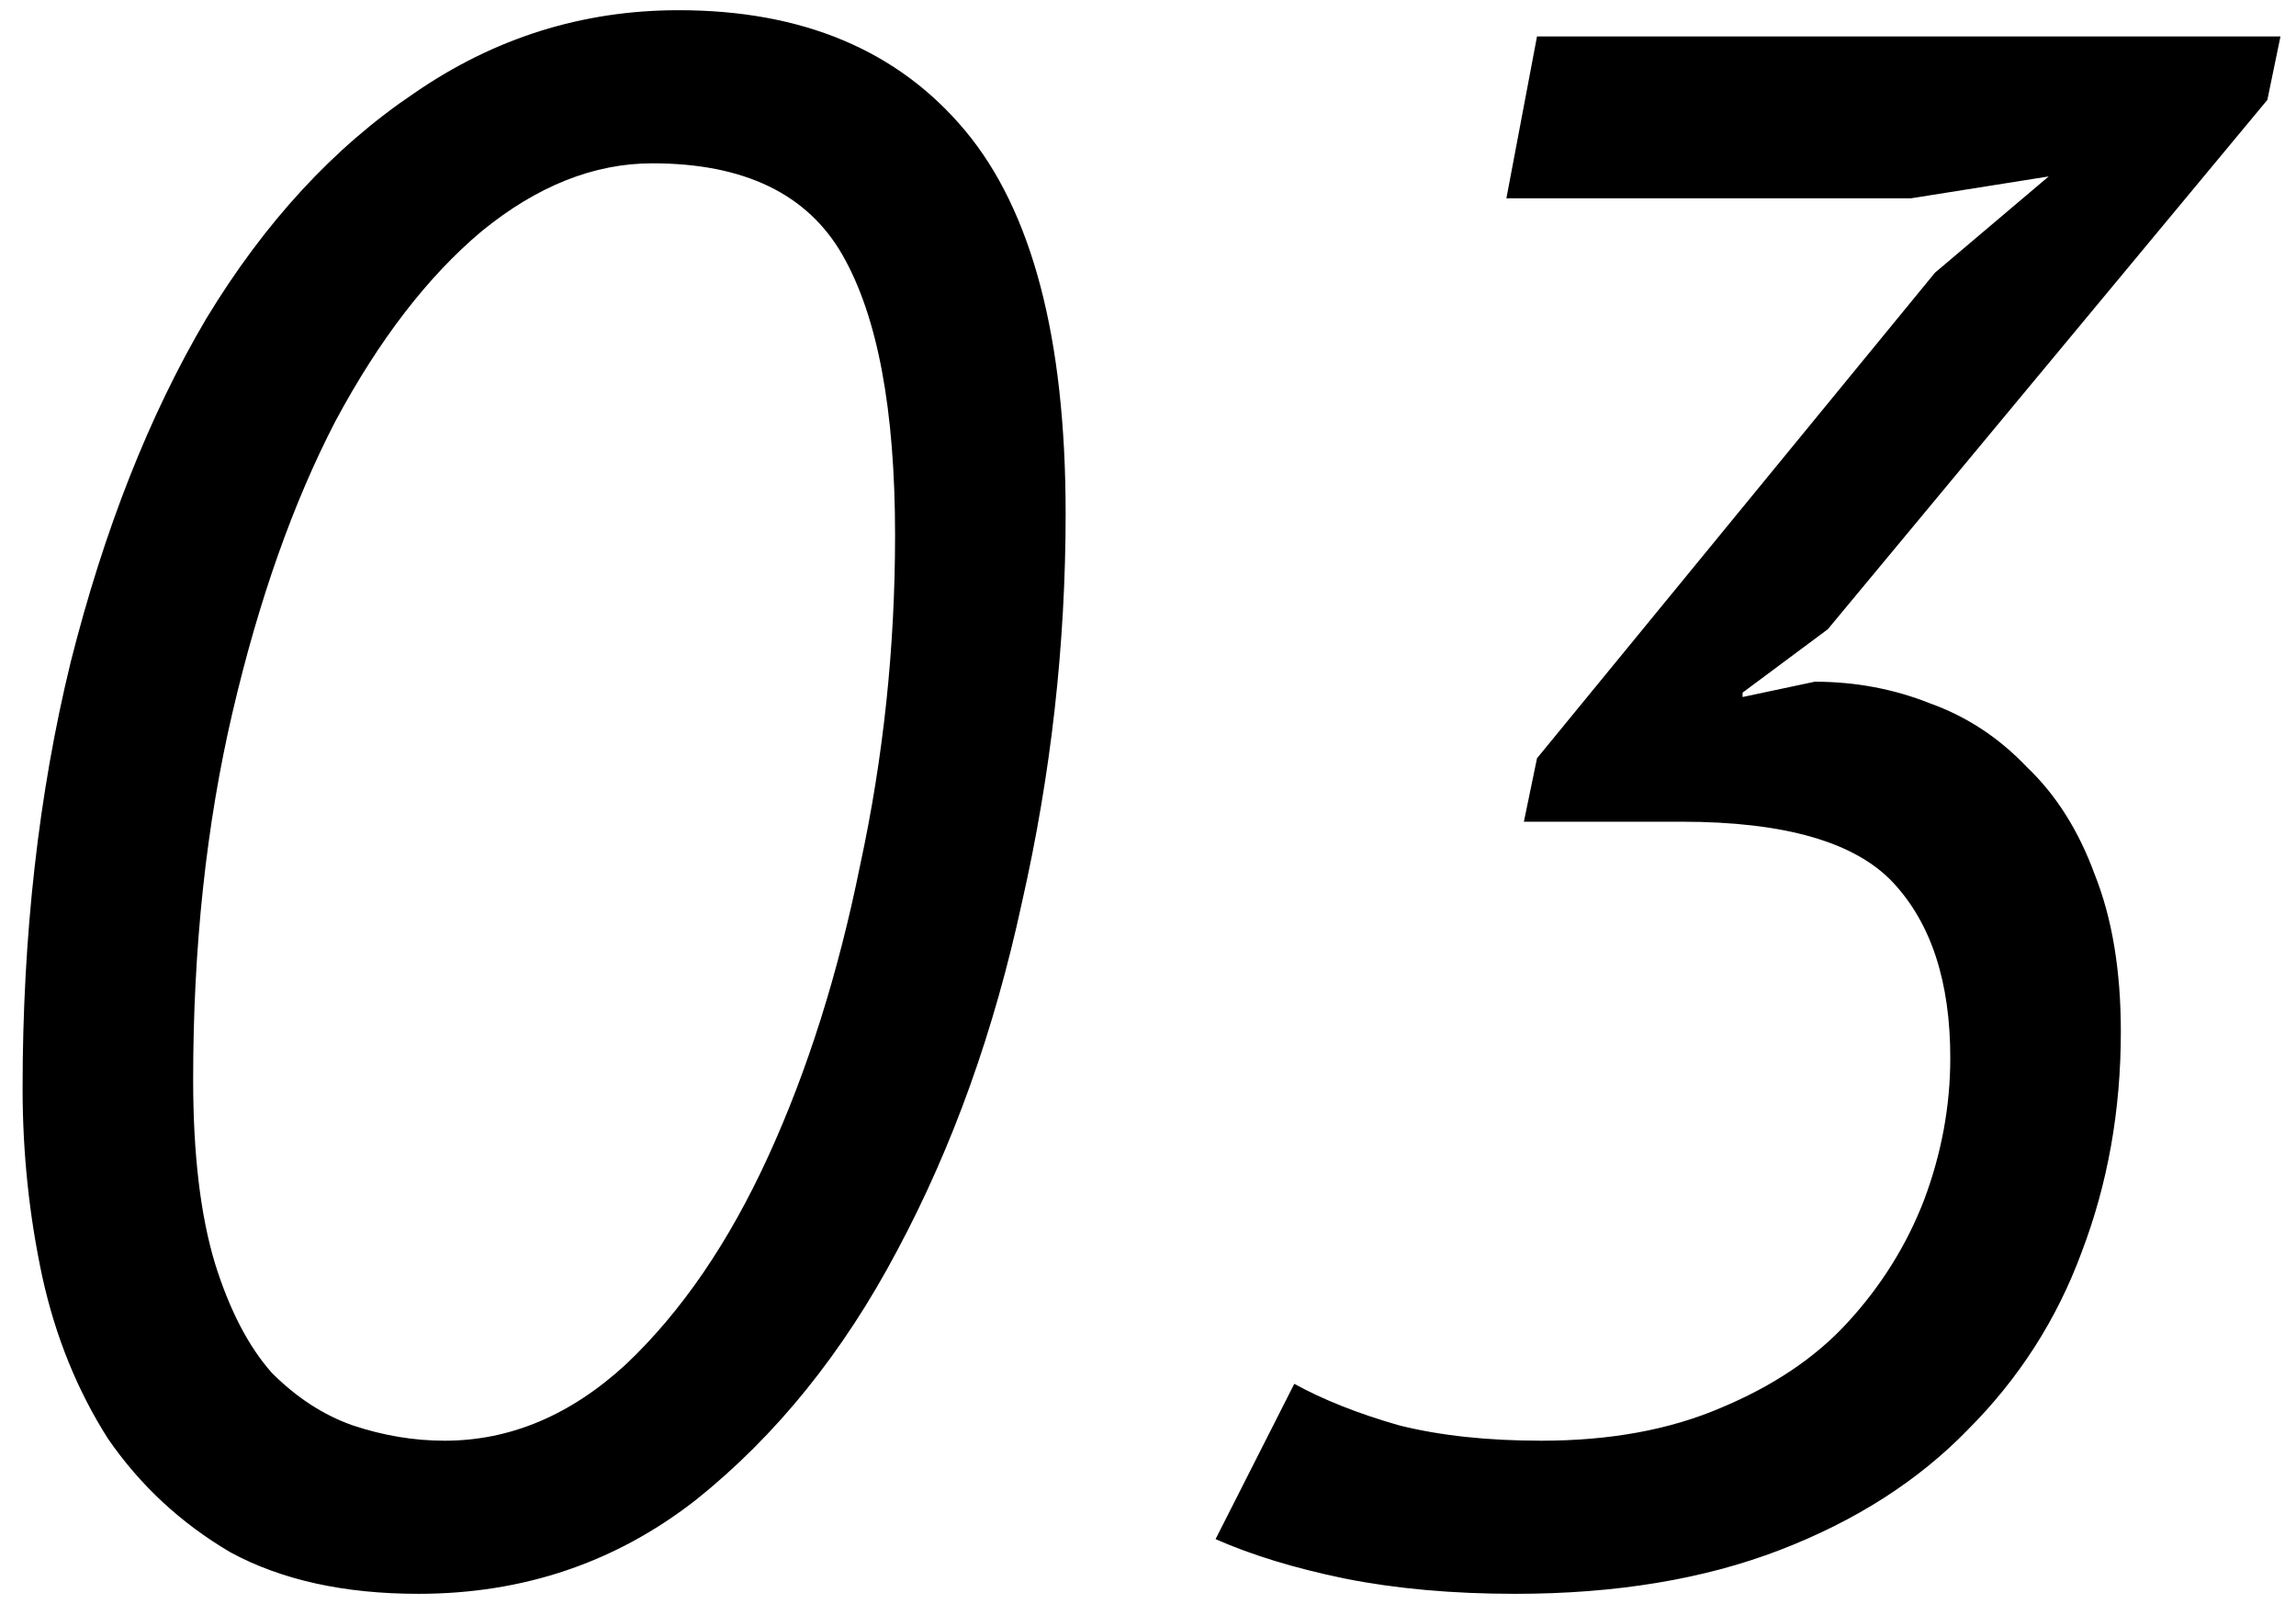 <?xml version="1.0" encoding="UTF-8"?> <svg xmlns="http://www.w3.org/2000/svg" width="63" height="44" viewBox="0 0 63 44" fill="none"> <path d="M0.62 29.86C0.62 25.66 1.06 21.76 1.94 18.16C2.86 14.52 4.1 11.38 5.66 8.74C7.26 6.1 9.16 4.04 11.36 2.56C13.56 1.04 15.98 0.28 18.62 0.28C22.02 0.28 24.64 1.38 26.48 3.58C28.32 5.78 29.24 9.28 29.24 14.08C29.24 17.68 28.84 21.24 28.04 24.76C27.28 28.28 26.14 31.46 24.62 34.3C23.14 37.1 21.3 39.38 19.1 41.14C16.9 42.86 14.36 43.72 11.48 43.72C9.44 43.72 7.72 43.34 6.32 42.58C4.96 41.78 3.84 40.74 2.96 39.46C2.12 38.14 1.52 36.66 1.16 35.02C0.8 33.34 0.62 31.62 0.62 29.86ZM5.3 29.62C5.3 31.66 5.5 33.34 5.9 34.66C6.3 35.94 6.82 36.94 7.46 37.66C8.14 38.34 8.88 38.82 9.68 39.1C10.52 39.38 11.36 39.52 12.2 39.52C14 39.52 15.66 38.82 17.18 37.42C18.7 35.98 20 34.08 21.08 31.72C22.16 29.36 23 26.7 23.6 23.74C24.24 20.78 24.56 17.76 24.56 14.68C24.56 11.24 24.08 8.68 23.12 7C22.16 5.32 20.42 4.48 17.9 4.48C16.3 4.48 14.74 5.1 13.22 6.34C11.74 7.58 10.4 9.32 9.2 11.56C8.04 13.8 7.1 16.46 6.38 19.54C5.66 22.62 5.3 25.98 5.3 29.62ZM42.294 39.52C44.174 39.52 45.814 39.22 47.214 38.62C48.654 38.02 49.814 37.24 50.694 36.28C51.614 35.28 52.314 34.16 52.794 32.92C53.274 31.64 53.514 30.34 53.514 29.02C53.514 26.94 52.994 25.34 51.954 24.22C50.914 23.1 48.974 22.54 46.134 22.54H41.814L42.174 20.8L53.094 7.48L56.214 4.84L52.434 5.44H41.334L42.174 1H62.574L62.214 2.74L50.154 17.26L47.814 19V19.12L49.794 18.7C50.914 18.7 51.974 18.9 52.974 19.3C53.974 19.66 54.854 20.24 55.614 21.04C56.414 21.8 57.034 22.78 57.474 23.98C57.954 25.18 58.194 26.62 58.194 28.3C58.194 30.46 57.834 32.48 57.114 34.36C56.434 36.2 55.394 37.82 53.994 39.22C52.634 40.62 50.914 41.72 48.834 42.52C46.754 43.32 44.334 43.72 41.574 43.72C39.854 43.72 38.294 43.58 36.894 43.3C35.534 43.02 34.354 42.66 33.354 42.22L35.514 37.96C36.314 38.4 37.274 38.78 38.394 39.1C39.514 39.38 40.814 39.52 42.294 39.52Z" fill="black"></path> </svg> 
